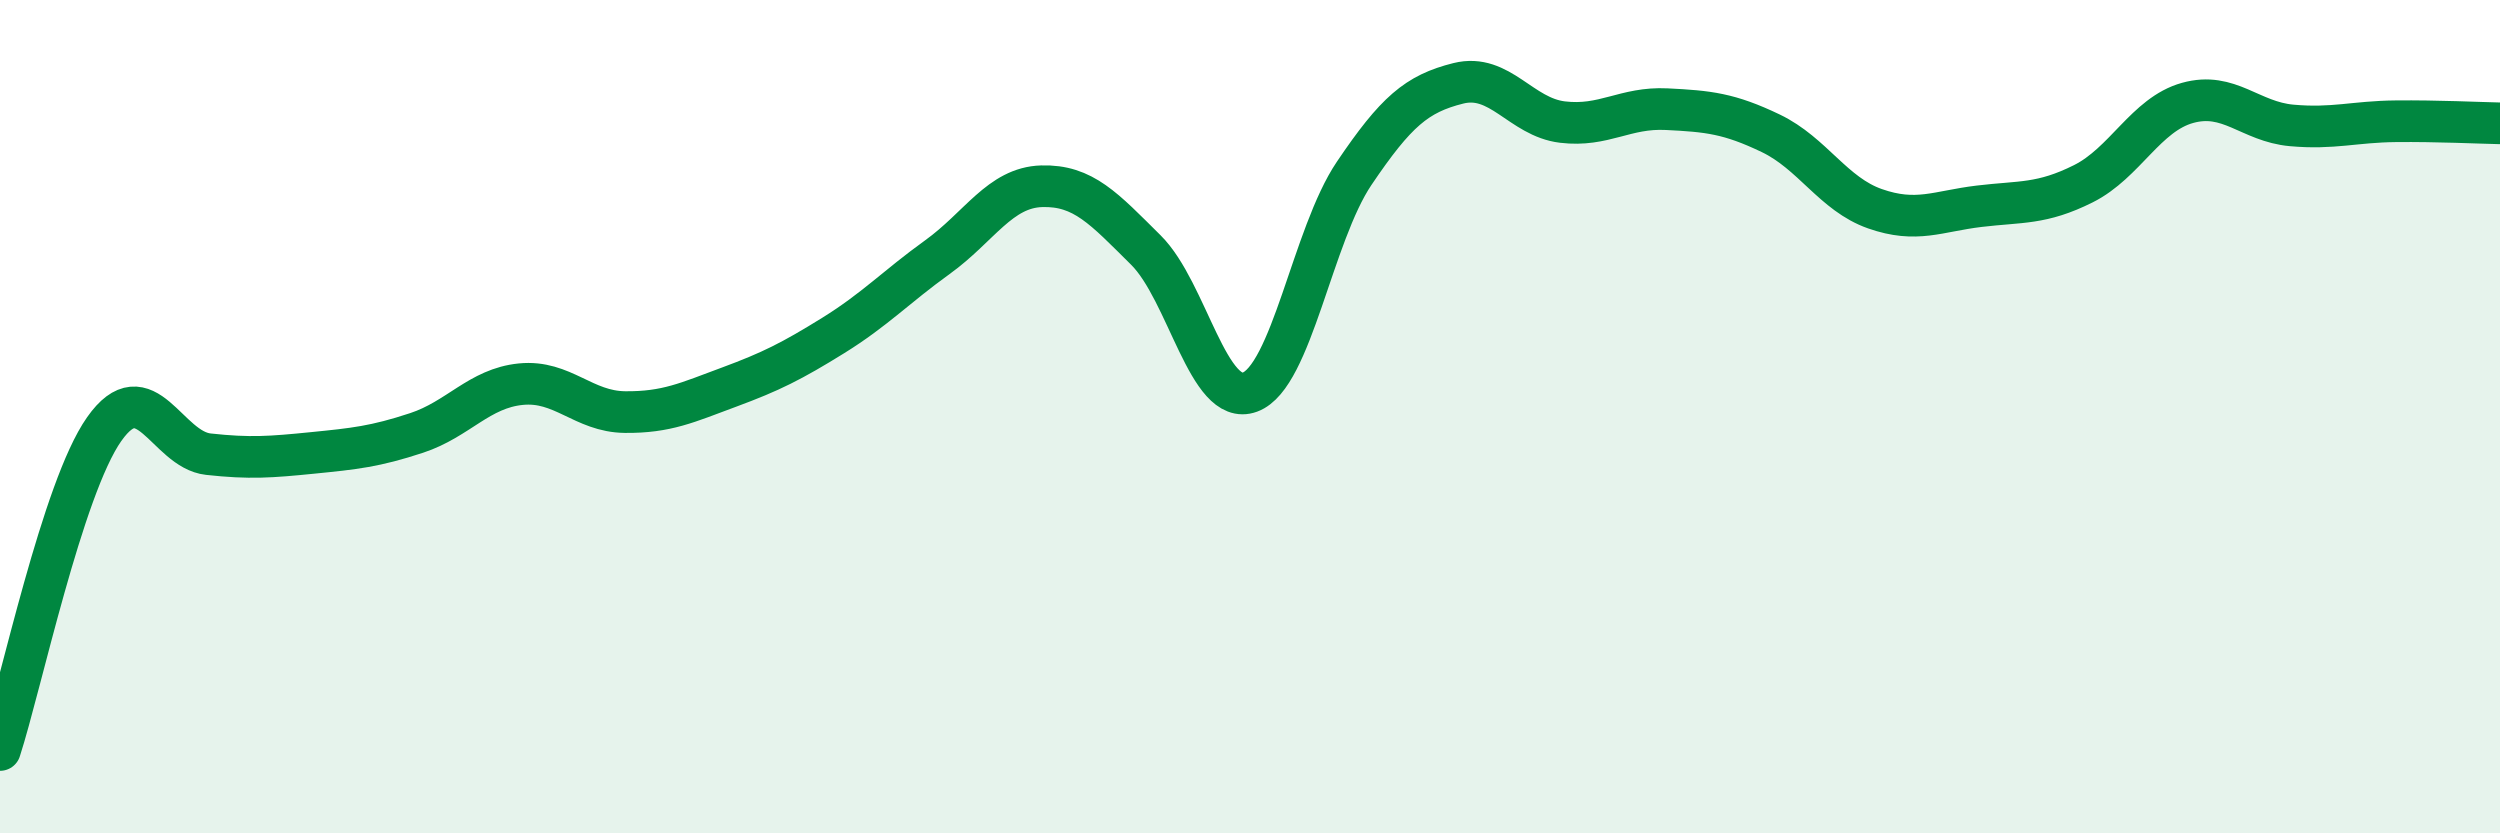
    <svg width="60" height="20" viewBox="0 0 60 20" xmlns="http://www.w3.org/2000/svg">
      <path
        d="M 0,18 C 0.5,16.46 1.5,11.72 2.5,10.3 C 3.5,8.88 4,10.79 5,10.9 C 6,11.01 6.5,10.97 7.5,10.87 C 8.5,10.77 9,10.72 10,10.39 C 11,10.06 11.5,9.32 12.5,9.22 C 13.5,9.12 14,9.88 15,9.89 C 16,9.9 16.5,9.66 17.5,9.29 C 18.5,8.92 19,8.67 20,8.05 C 21,7.43 21.5,6.89 22.5,6.17 C 23.5,5.45 24,4.5 25,4.47 C 26,4.44 26.5,5.01 27.5,6 C 28.5,6.99 29,9.78 30,9.41 C 31,9.04 31.5,5.64 32.5,4.16 C 33.5,2.68 34,2.25 35,2 C 36,1.75 36.5,2.81 37.5,2.93 C 38.5,3.05 39,2.57 40,2.62 C 41,2.67 41.5,2.72 42.5,3.2 C 43.5,3.68 44,4.66 45,5.01 C 46,5.36 46.5,5.07 47.5,4.95 C 48.5,4.83 49,4.91 50,4.41 C 51,3.91 51.5,2.75 52.5,2.47 C 53.5,2.19 54,2.92 55,3.01 C 56,3.1 56.5,2.92 57.5,2.91 C 58.5,2.9 59.5,2.95 60,2.96L60 20L0 20Z"
        fill="#008740"
        opacity="0.1"
        stroke-linecap="round"
        stroke-linejoin="round"
      />
      <path
        d="M 0,18 C 0.5,16.46 1.5,11.72 2.5,10.3 C 3.5,8.88 4,10.79 5,10.9 C 6,11.01 6.5,10.97 7.5,10.87 C 8.5,10.77 9,10.72 10,10.39 C 11,10.06 11.5,9.32 12.5,9.22 C 13.5,9.12 14,9.88 15,9.89 C 16,9.9 16.5,9.66 17.5,9.29 C 18.5,8.92 19,8.67 20,8.05 C 21,7.43 21.5,6.89 22.5,6.17 C 23.5,5.45 24,4.5 25,4.47 C 26,4.44 26.5,5.01 27.5,6 C 28.5,6.99 29,9.78 30,9.41 C 31,9.04 31.5,5.64 32.5,4.16 C 33.5,2.68 34,2.25 35,2 C 36,1.75 36.5,2.81 37.5,2.93 C 38.5,3.05 39,2.57 40,2.62 C 41,2.67 41.5,2.72 42.5,3.2 C 43.5,3.68 44,4.66 45,5.01 C 46,5.36 46.5,5.07 47.5,4.95 C 48.5,4.83 49,4.91 50,4.41 C 51,3.91 51.5,2.75 52.5,2.47 C 53.5,2.19 54,2.92 55,3.01 C 56,3.1 56.5,2.92 57.5,2.91 C 58.5,2.9 59.5,2.95 60,2.96"
        stroke="#008740"
        stroke-width="1"
        fill="none"
        stroke-linecap="round"
        stroke-linejoin="round"
      />
    </svg>
  